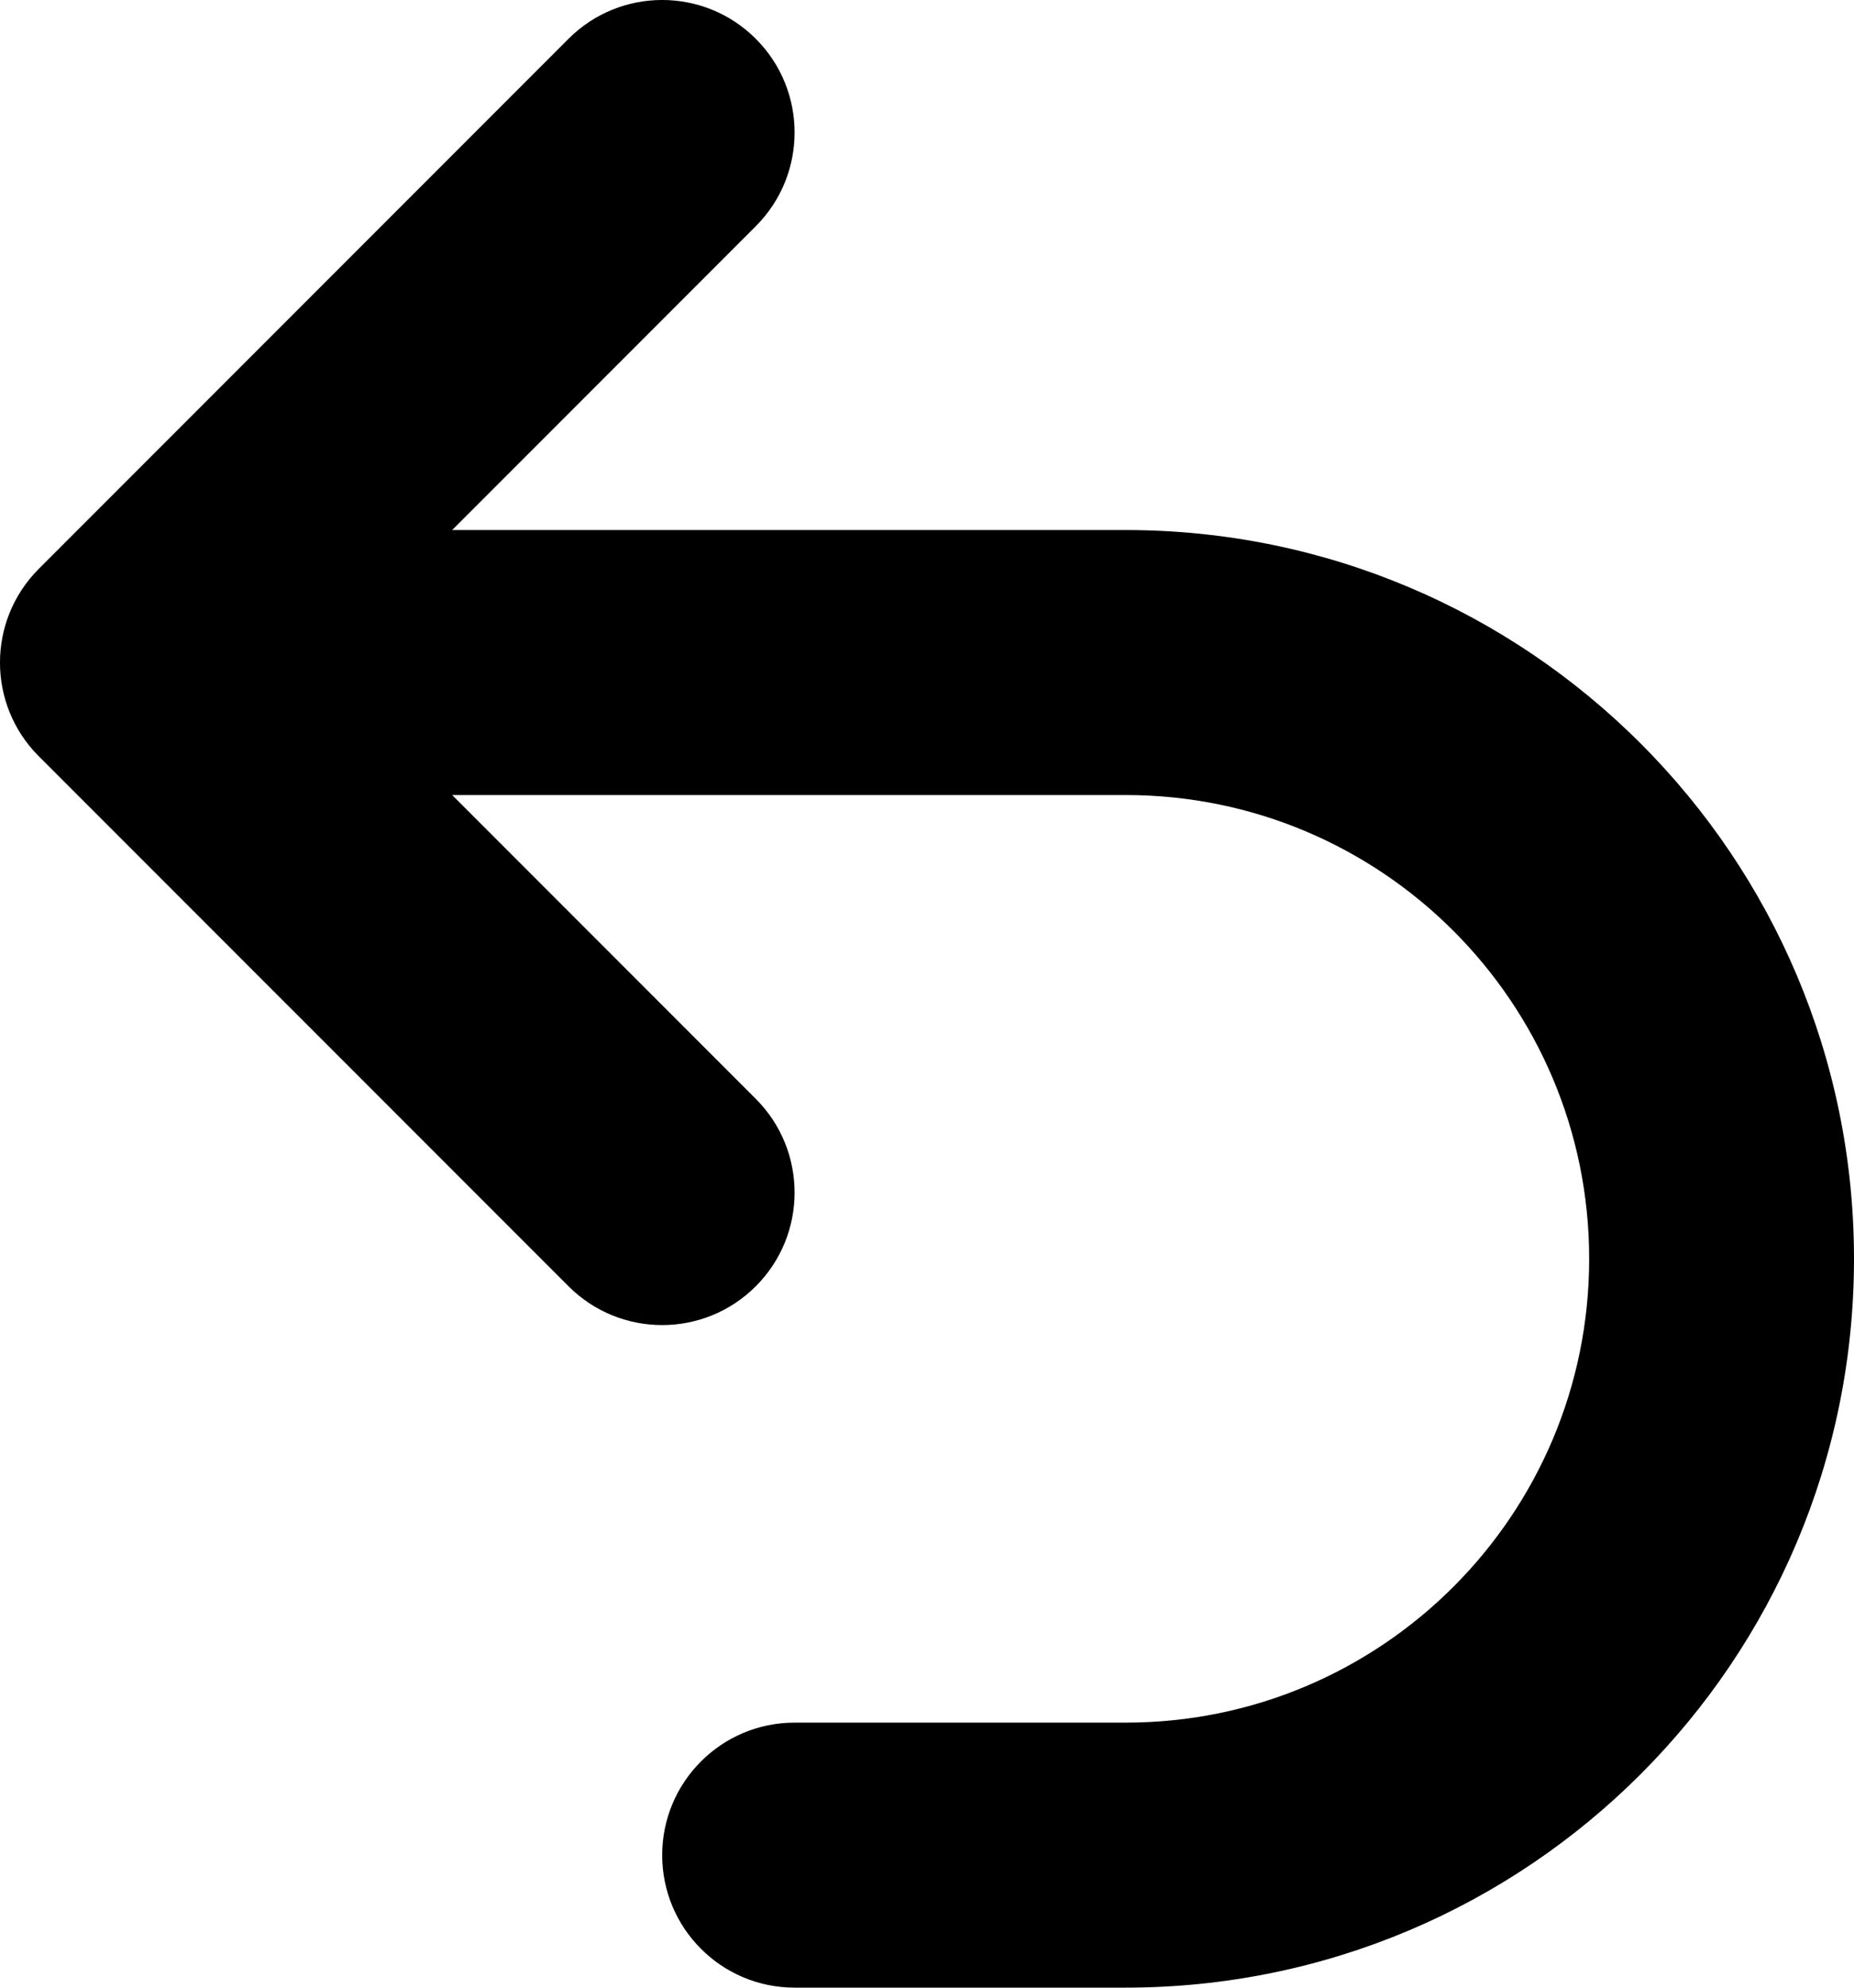 <?xml version="1.0" encoding="UTF-8"?><svg id="_圖層_1" xmlns="http://www.w3.org/2000/svg" viewBox="0 0 466.67 500"><path d="M190.24,9.76c13.02,13.02,13.02,34.12,0,47.14l-76.43,76.43h169.53c101.25,0,183.33,82.08,183.33,183.33s-82.08,183.33-183.33,183.33h-83.33c-18.41,0-33.33-14.92-33.33-33.33s14.92-33.33,33.33-33.33h83.33c64.43,0,116.67-52.23,116.67-116.67s-52.23-116.67-116.67-116.67H113.81l76.43,76.43c13.02,13.02,13.02,34.12,0,47.14s-34.12,13.02-47.14,0L9.76,190.24c-13.02-13.02-13.02-34.12,0-47.14L143.1,9.76c13.02-13.02,34.12-13.02,47.14,0Z" style="fill-rule:evenodd;"/></svg>